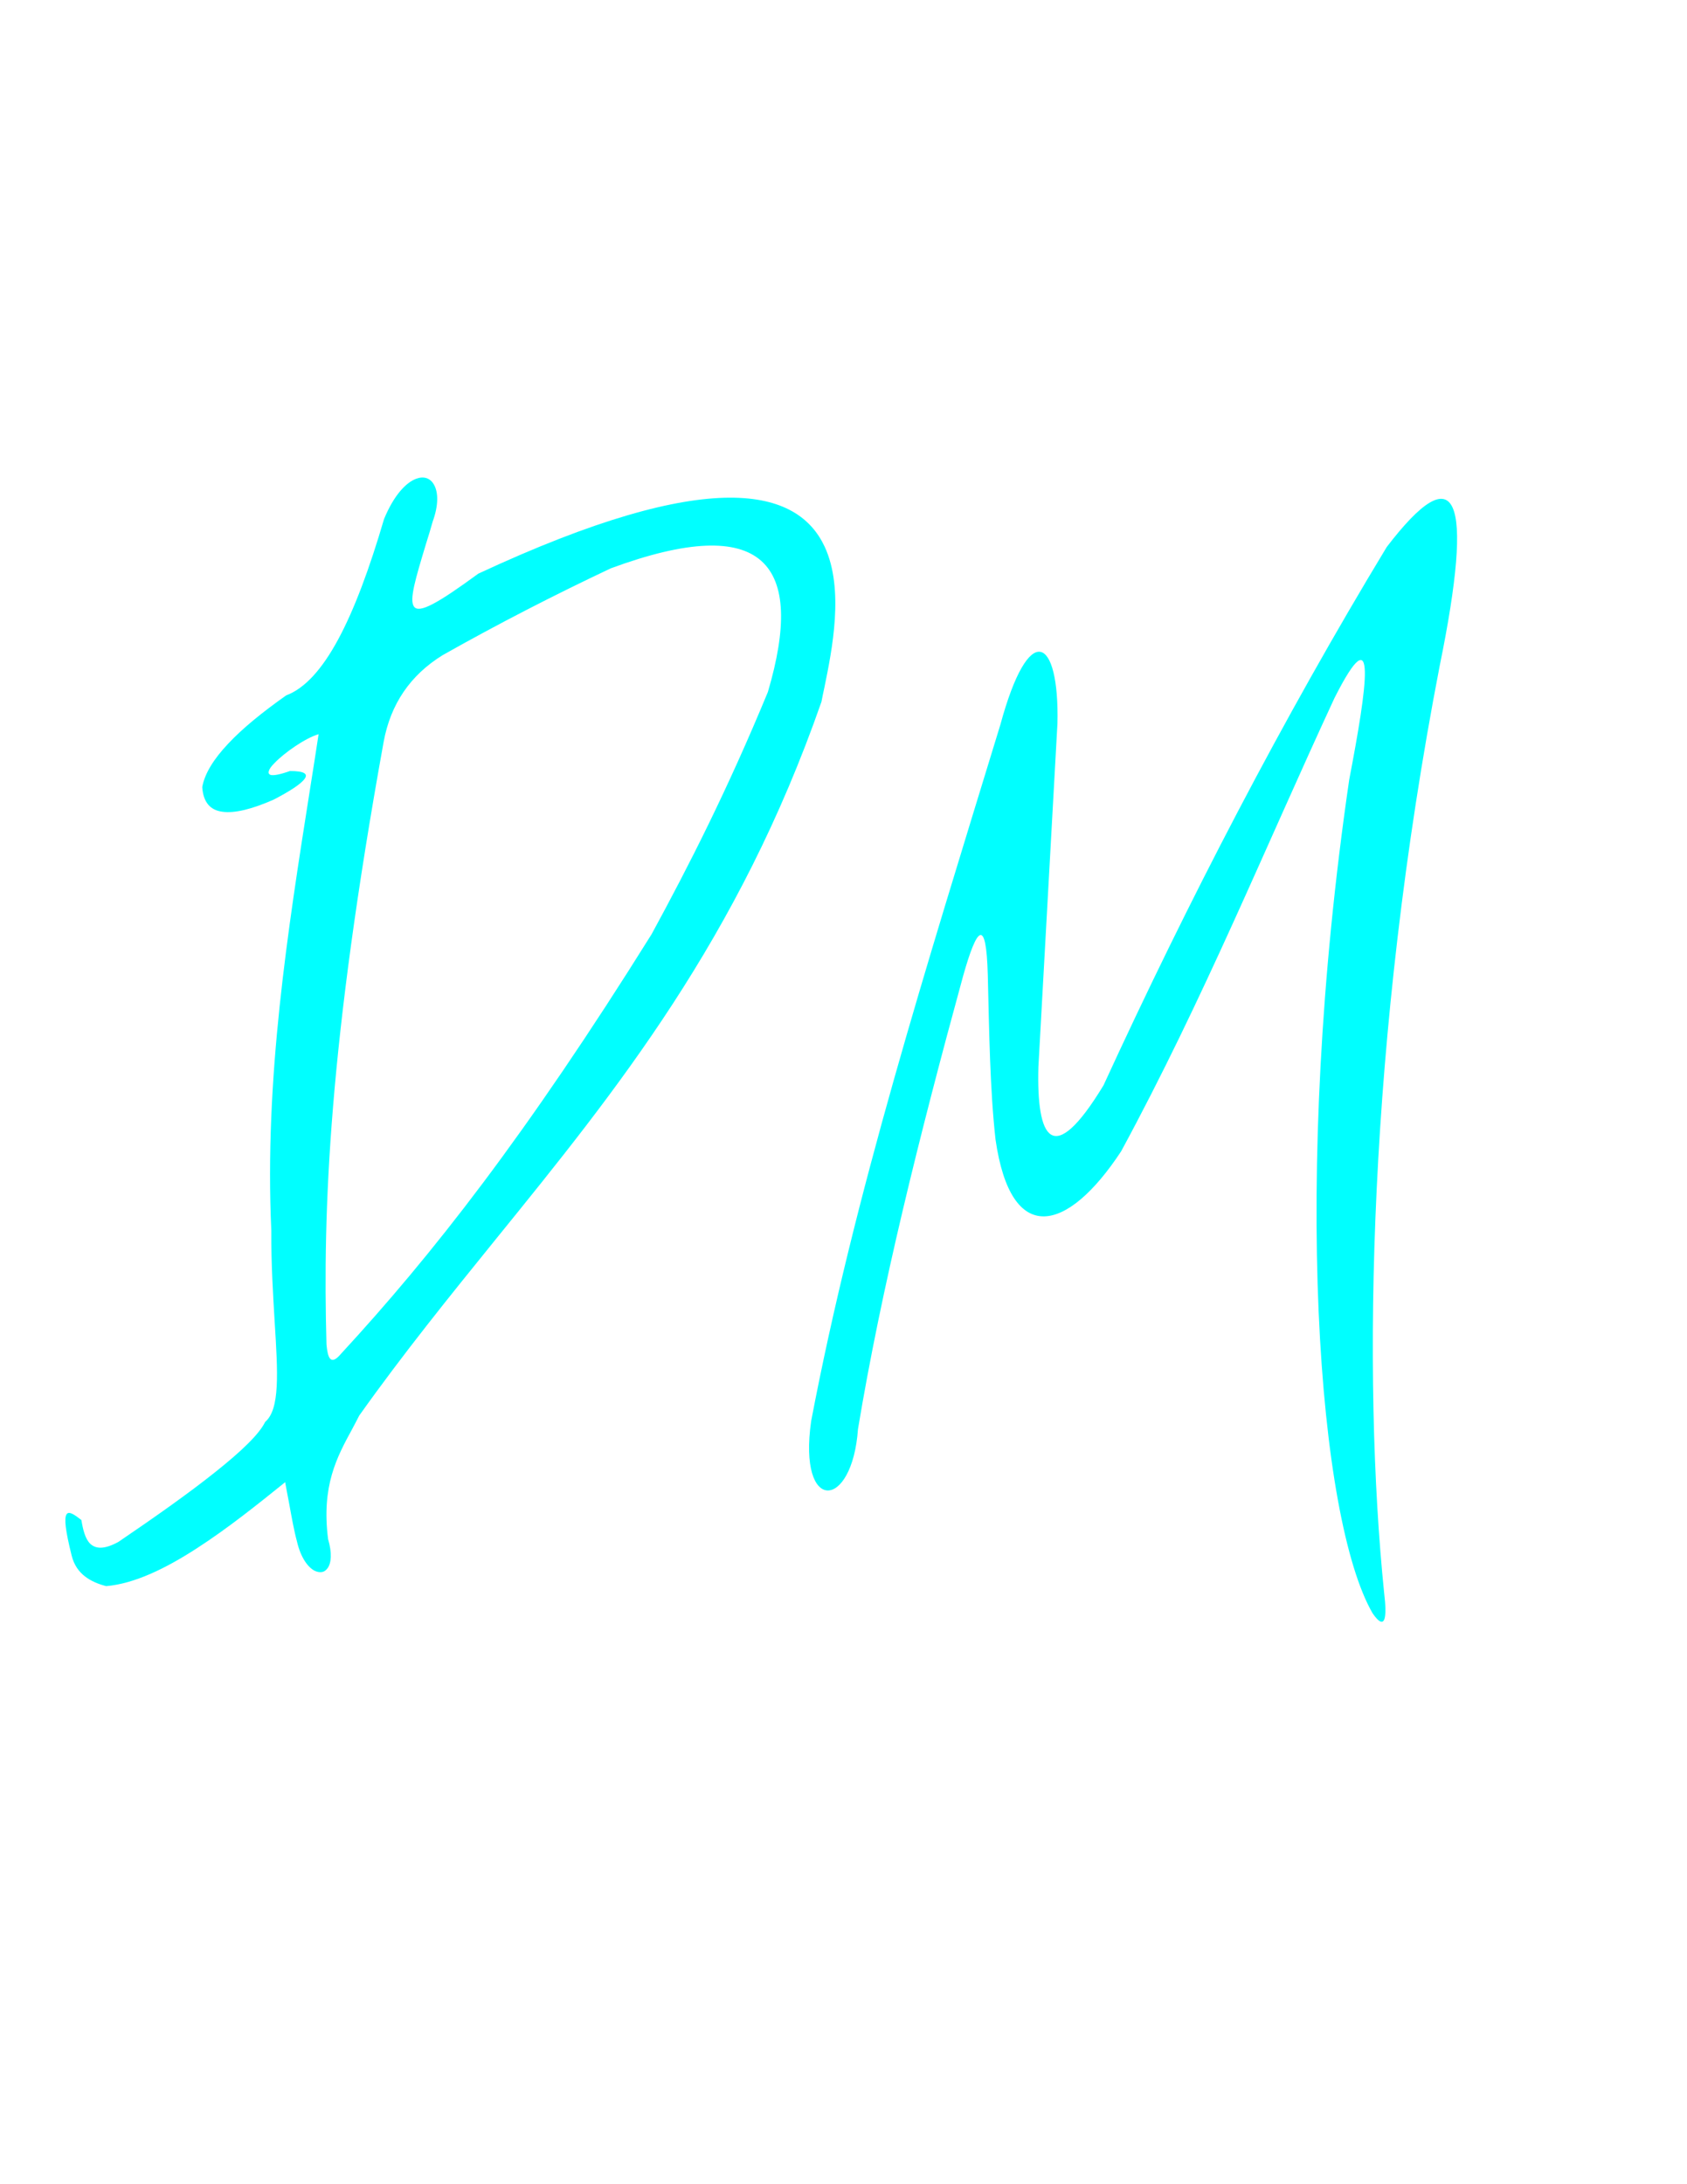 <?xml version="1.0" encoding="iso-8859-1"?>
<!DOCTYPE svg PUBLIC "-//W3C//DTD SVG 1.0//EN" "http://www.w3.org/TR/2001/REC-SVG-20010904/DTD/svg10.dtd">
<!-- Creator: CorelDRAW -->
<svg xmlns="http://www.w3.org/2000/svg" xmlns:odm="http://product.corel.com/CGS/11/cddns/" xmlns:corel-charset="http://product.corel.com/CGS/11/cddns/" xml:space="preserve" width="8.5in" height="11in" style="shape-rendering:geometricPrecision; text-rendering:geometricPrecision; image-rendering:optimizeQuality; fill-rule:evenodd"
     viewBox="0 0 8500 11000">
 <defs>
  <style type="text/css">
   <![CDATA[
    .fil0 {fill:#00FFFF}
   ]]>
  </style>
 </defs>
 <g id="Layer_x0020_1">
  <path class="fil0" d="M4323 7197c-29,410 -303,428 -236,-40 218,-1143 576,-2274 953,-3506 145,-534 298,-445 288,-8 -32,577 -64,1153 -96,1730 -10,360 70,518 328,93 427,-929 905,-1849 1427,-2711 354,-463 443,-264 267,598 -363,1876 -390,3590 -280,4669 15,123 7,197 -58,103 -273,-471 -413,-2180 -118,-4198 90,-470 145,-845 -74,-412 -349,752 -659,1515 -1075,2283 -271,412 -555,482 -633,-59 -28,-251 -32,-543 -39,-829 -8,-296 -55,-240 -124,4 -222,810 -413,1578 -530,2283z"/>
  <path class="fil0" d="M455 7775c-26,-25 -37,-72 -45,-120 -36,-28 -64,-47 -75,-28 -12,20 -6,79 26,207l0 0c12,48 36,81 67,105 31,24 68,39 107,49 142,-12 300,-89 456,-190 157,-101 311,-225 444,-332l1 -2 1 2c6,32 12,66 19,101 13,72 26,144 40,195l0 0 0 0 0 0c19,83 56,132 90,149 13,6 25,8 37,6 11,-2 20,-9 28,-20 18,-25 23,-75 2,-146l0 0 0 0c-34,-268 44,-412 122,-555 12,-22 23,-44 35,-67l0 0 0 0c221,-311 454,-599 688,-888 610,-752 1223,-1510 1641,-2707 4,-21 9,-46 15,-73 38,-186 101,-493 1,-708 -135,-289 -564,-414 -1745,136 -205,150 -298,202 -324,166 -25,-34 8,-142 61,-318 11,-34 22,-71 33,-110l0 0c31,-85 28,-150 6,-187 -9,-16 -22,-27 -37,-32 -15,-5 -33,-4 -52,3 -51,19 -112,82 -162,203 -74,252 -150,456 -231,606 -81,150 -168,247 -262,282 -119,84 -219,165 -292,243 -73,77 -119,151 -131,219 5,76 40,116 101,124 62,9 150,-13 259,-61 81,-42 138,-79 156,-105 18,-25 -2,-39 -74,-39 -51,18 -81,23 -96,20 -11,-3 -14,-11 -10,-21 3,-11 13,-24 27,-38 51,-54 159,-128 222,-146l2 -1 -1 2c-13,89 -28,179 -42,269 -115,729 -231,1465 -196,2230l0 0c-1,170 9,325 17,460 16,257 27,439 -48,503 -30,62 -121,149 -252,253 -130,104 -300,224 -487,351l0 0 0 0c-71,39 -114,36 -142,10zm1478 -4039c-276,1526 -307,2353 -288,3035 6,64 19,112 74,46 455,-493 931,-1098 1564,-2112 190,-349 383,-729 586,-1220 190,-643 -14,-909 -791,-623 -282,133 -565,278 -847,437 -164,101 -263,247 -298,437z"/>
 </g>
</svg>
